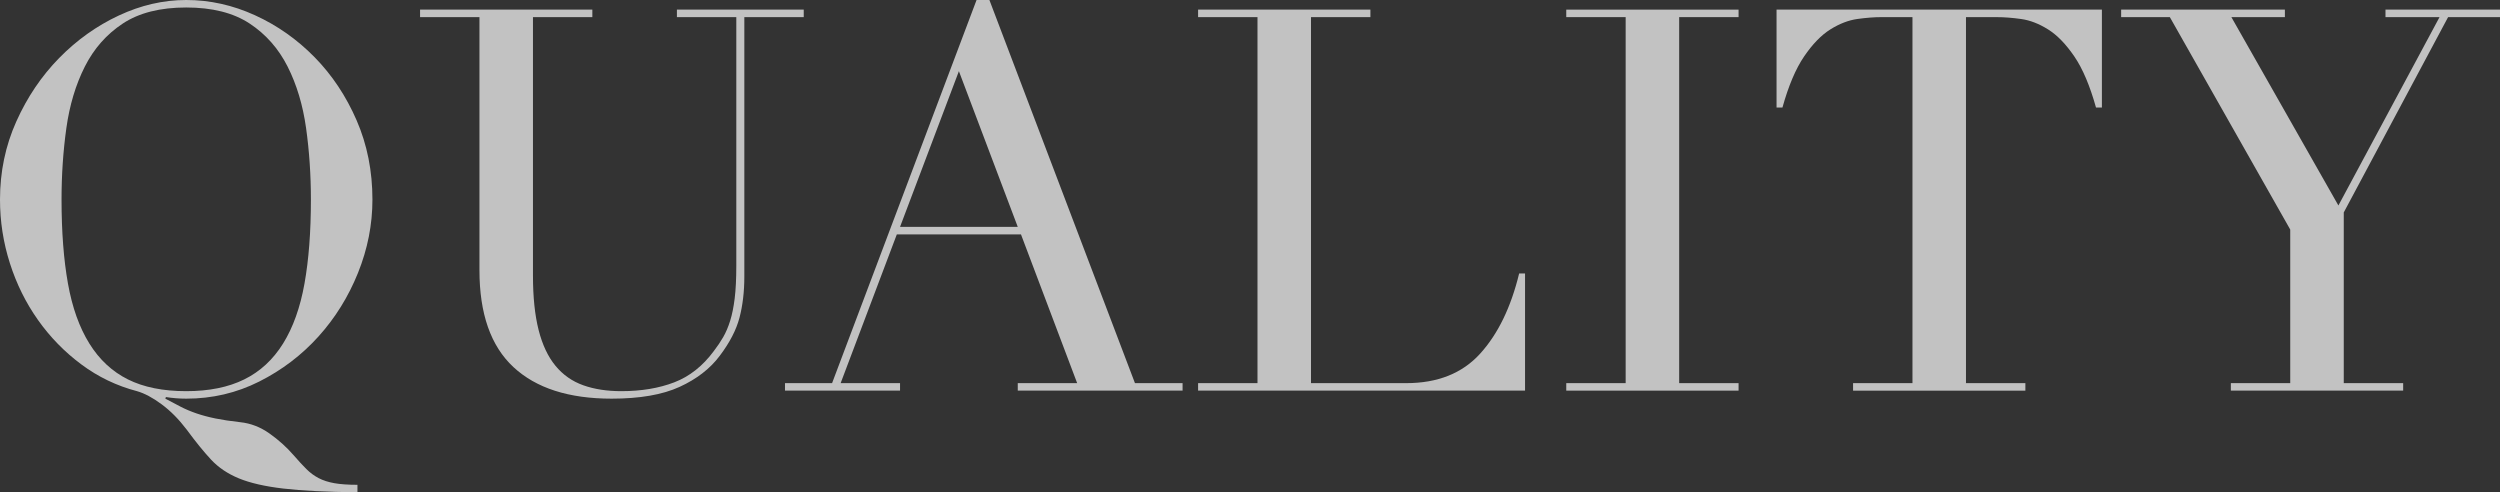 <?xml version="1.0" encoding="utf-8"?>
<!-- Generator: Adobe Illustrator 28.0.0, SVG Export Plug-In . SVG Version: 6.00 Build 0)  -->
<svg version="1.1" id="レイヤー_1" xmlns="http://www.w3.org/2000/svg" xmlns:xlink="http://www.w3.org/1999/xlink" x="0px"
	 y="0px" width="196.222px" height="38.64px" viewBox="0 0 196.222 38.64"
	 enable-background="new 0 0 196.222 38.64" xml:space="preserve">
<rect x="0" y="0" width="196.222" height="38.64" fill="#333333" stroke="none"/>
<g opacity="0.7">
	<g>
		<path fill="#FFFFFF" d="M28.056,38.64c-2.436-0.028-4.375-0.126-5.817-0.294
			c-1.443-0.168-2.604-0.435-3.486-0.798c-0.882-0.364-1.61-0.854-2.184-1.47
			c-0.574-0.616-1.211-1.4-1.911-2.352c-0.616-0.812-1.274-1.478-1.974-1.995
			c-0.7-0.519-1.344-0.861-1.932-1.029C9.156,30.282,7.7,29.583,6.384,28.602
			c-1.317-0.98-2.451-2.142-3.402-3.486c-0.952-1.344-1.687-2.828-2.205-4.452
			C0.259,19.041,0,17.374,0,15.666c0-2.184,0.427-4.228,1.281-6.132
			c0.854-1.903,1.974-3.562,3.36-4.977c1.386-1.414,2.946-2.527,4.683-3.339
			C11.06,0.406,12.824,0,14.616,0c1.848,0,3.646,0.399,5.397,1.197
			c1.75,0.798,3.311,1.897,4.683,3.297c1.372,1.4,2.471,3.053,3.297,4.956
			c0.826,1.904,1.239,3.977,1.239,6.216c0,1.96-0.378,3.878-1.134,5.754
			c-0.756,1.876-1.792,3.542-3.108,4.998c-1.316,1.456-2.863,2.632-4.641,3.528
			c-1.778,0.896-3.689,1.344-5.733,1.344c-0.532,0-1.064-0.042-1.596-0.126
			l-0.042,0.126c0.42,0.224,0.819,0.434,1.197,0.63
			c0.378,0.196,0.791,0.371,1.239,0.525c0.448,0.153,0.945,0.287,1.491,0.399
			c0.546,0.111,1.197,0.21,1.953,0.294c0.812,0.084,1.575,0.378,2.289,0.882
			s1.351,1.077,1.911,1.722c0.363,0.42,0.693,0.777,0.987,1.071
			s0.616,0.531,0.966,0.714c0.35,0.182,0.762,0.315,1.239,0.399
			c0.476,0.084,1.078,0.126,1.806,0.126V38.64z M4.83,15.666
			c0,2.52,0.168,4.718,0.504,6.594s0.896,3.443,1.68,4.704
			c0.783,1.26,1.792,2.199,3.024,2.814c1.232,0.616,2.757,0.924,4.578,0.924
			c1.792,0,3.311-0.308,4.557-0.924c1.246-0.615,2.261-1.554,3.045-2.814
			c0.783-1.26,1.344-2.828,1.68-4.704s0.504-4.074,0.504-6.594
			c0-1.932-0.126-3.801-0.378-5.607c-0.252-1.806-0.735-3.416-1.449-4.83
			c-0.714-1.414-1.708-2.541-2.982-3.381c-1.274-0.84-2.934-1.26-4.977-1.26
			c-2.044,0-3.704,0.42-4.977,1.26C8.365,2.688,7.371,3.815,6.657,5.229
			C5.943,6.643,5.46,8.253,5.208,10.059C4.956,11.865,4.83,13.734,4.83,15.666z"
			/>
		<path fill="#FFFFFF" d="M32.969,0.756h13.524v0.588H41.832v20.286
			c0,1.68,0.147,3.102,0.441,4.263c0.294,1.162,0.735,2.1,1.323,2.814
			c0.588,0.714,1.316,1.225,2.184,1.533c0.868,0.309,1.862,0.462,2.982,0.462
			c1.568,0,2.954-0.23,4.158-0.692c1.204-0.462,2.24-1.281,3.108-2.457
			c0.28-0.364,0.525-0.728,0.735-1.092c0.21-0.364,0.392-0.791,0.546-1.281
			c0.153-0.49,0.273-1.078,0.357-1.765c0.084-0.686,0.126-1.533,0.126-2.541
			V1.344h-4.662V0.756h9.954v0.588h-4.662v20.37c0,1.176-0.126,2.247-0.378,3.213
			c-0.252,0.966-0.771,1.967-1.554,3.003c-0.756,1.008-1.806,1.82-3.15,2.436
			c-1.344,0.616-3.123,0.924-5.334,0.924c-3.36,0-5.929-0.825-7.707-2.478
			c-1.778-1.652-2.667-4.186-2.667-7.602V1.344h-4.662V0.756z"/>
		<path fill="#FFFFFF" d="M61.613,30.072h3.696L76.649,0h1.008l11.424,30.072h3.738v0.588
			H79.883v-0.588h4.662l-4.41-11.676h-9.744l-4.41,11.676h4.662v0.588h-9.03
			V30.072z M75.263,5.586l-4.62,12.222h9.24L75.263,5.586z"/>
		<path fill="#FFFFFF" d="M94.037,30.072h4.662V1.344h-4.662V0.756h13.524v0.588h-4.662
			v28.728h7.476c2.463,0,4.396-0.77,5.796-2.31
			c1.4-1.54,2.421-3.64,3.066-6.3h0.462v9.198H94.037V30.072z"/>
		<path fill="#FFFFFF" d="M122.934,30.072h4.662V1.344h-4.662V0.756h13.524v0.588h-4.662
			v28.728h4.662v0.588h-13.524V30.072z"/>
		<path fill="#FFFFFF" d="M145.445,30.072h4.662V1.344h-2.436
			c-0.561,0-1.19,0.049-1.89,0.146c-0.7,0.099-1.407,0.372-2.121,0.819
			c-0.714,0.448-1.4,1.155-2.058,2.121c-0.658,0.966-1.225,2.303-1.701,4.011
			h-0.462V0.756h25.536v7.686h-0.462c-0.477-1.708-1.043-3.045-1.701-4.011
			c-0.659-0.966-1.344-1.673-2.058-2.121c-0.714-0.448-1.421-0.721-2.121-0.819
			c-0.7-0.098-1.33-0.146-1.89-0.146h-2.436v28.728h4.662v0.588h-13.524
			V30.072z"/>
		<path fill="#FFFFFF" d="M175.096,30.072h4.662V18.018l-9.45-16.674h-3.822V0.756h12.852
			v0.588h-4.2l8.4,14.784l7.938-14.784h-4.242V0.756h8.988v0.588h-4.074
			l-8.189,15.33v13.398h4.662v0.588h-13.524V30.072z"/>
	</g>
</g>
</svg>
